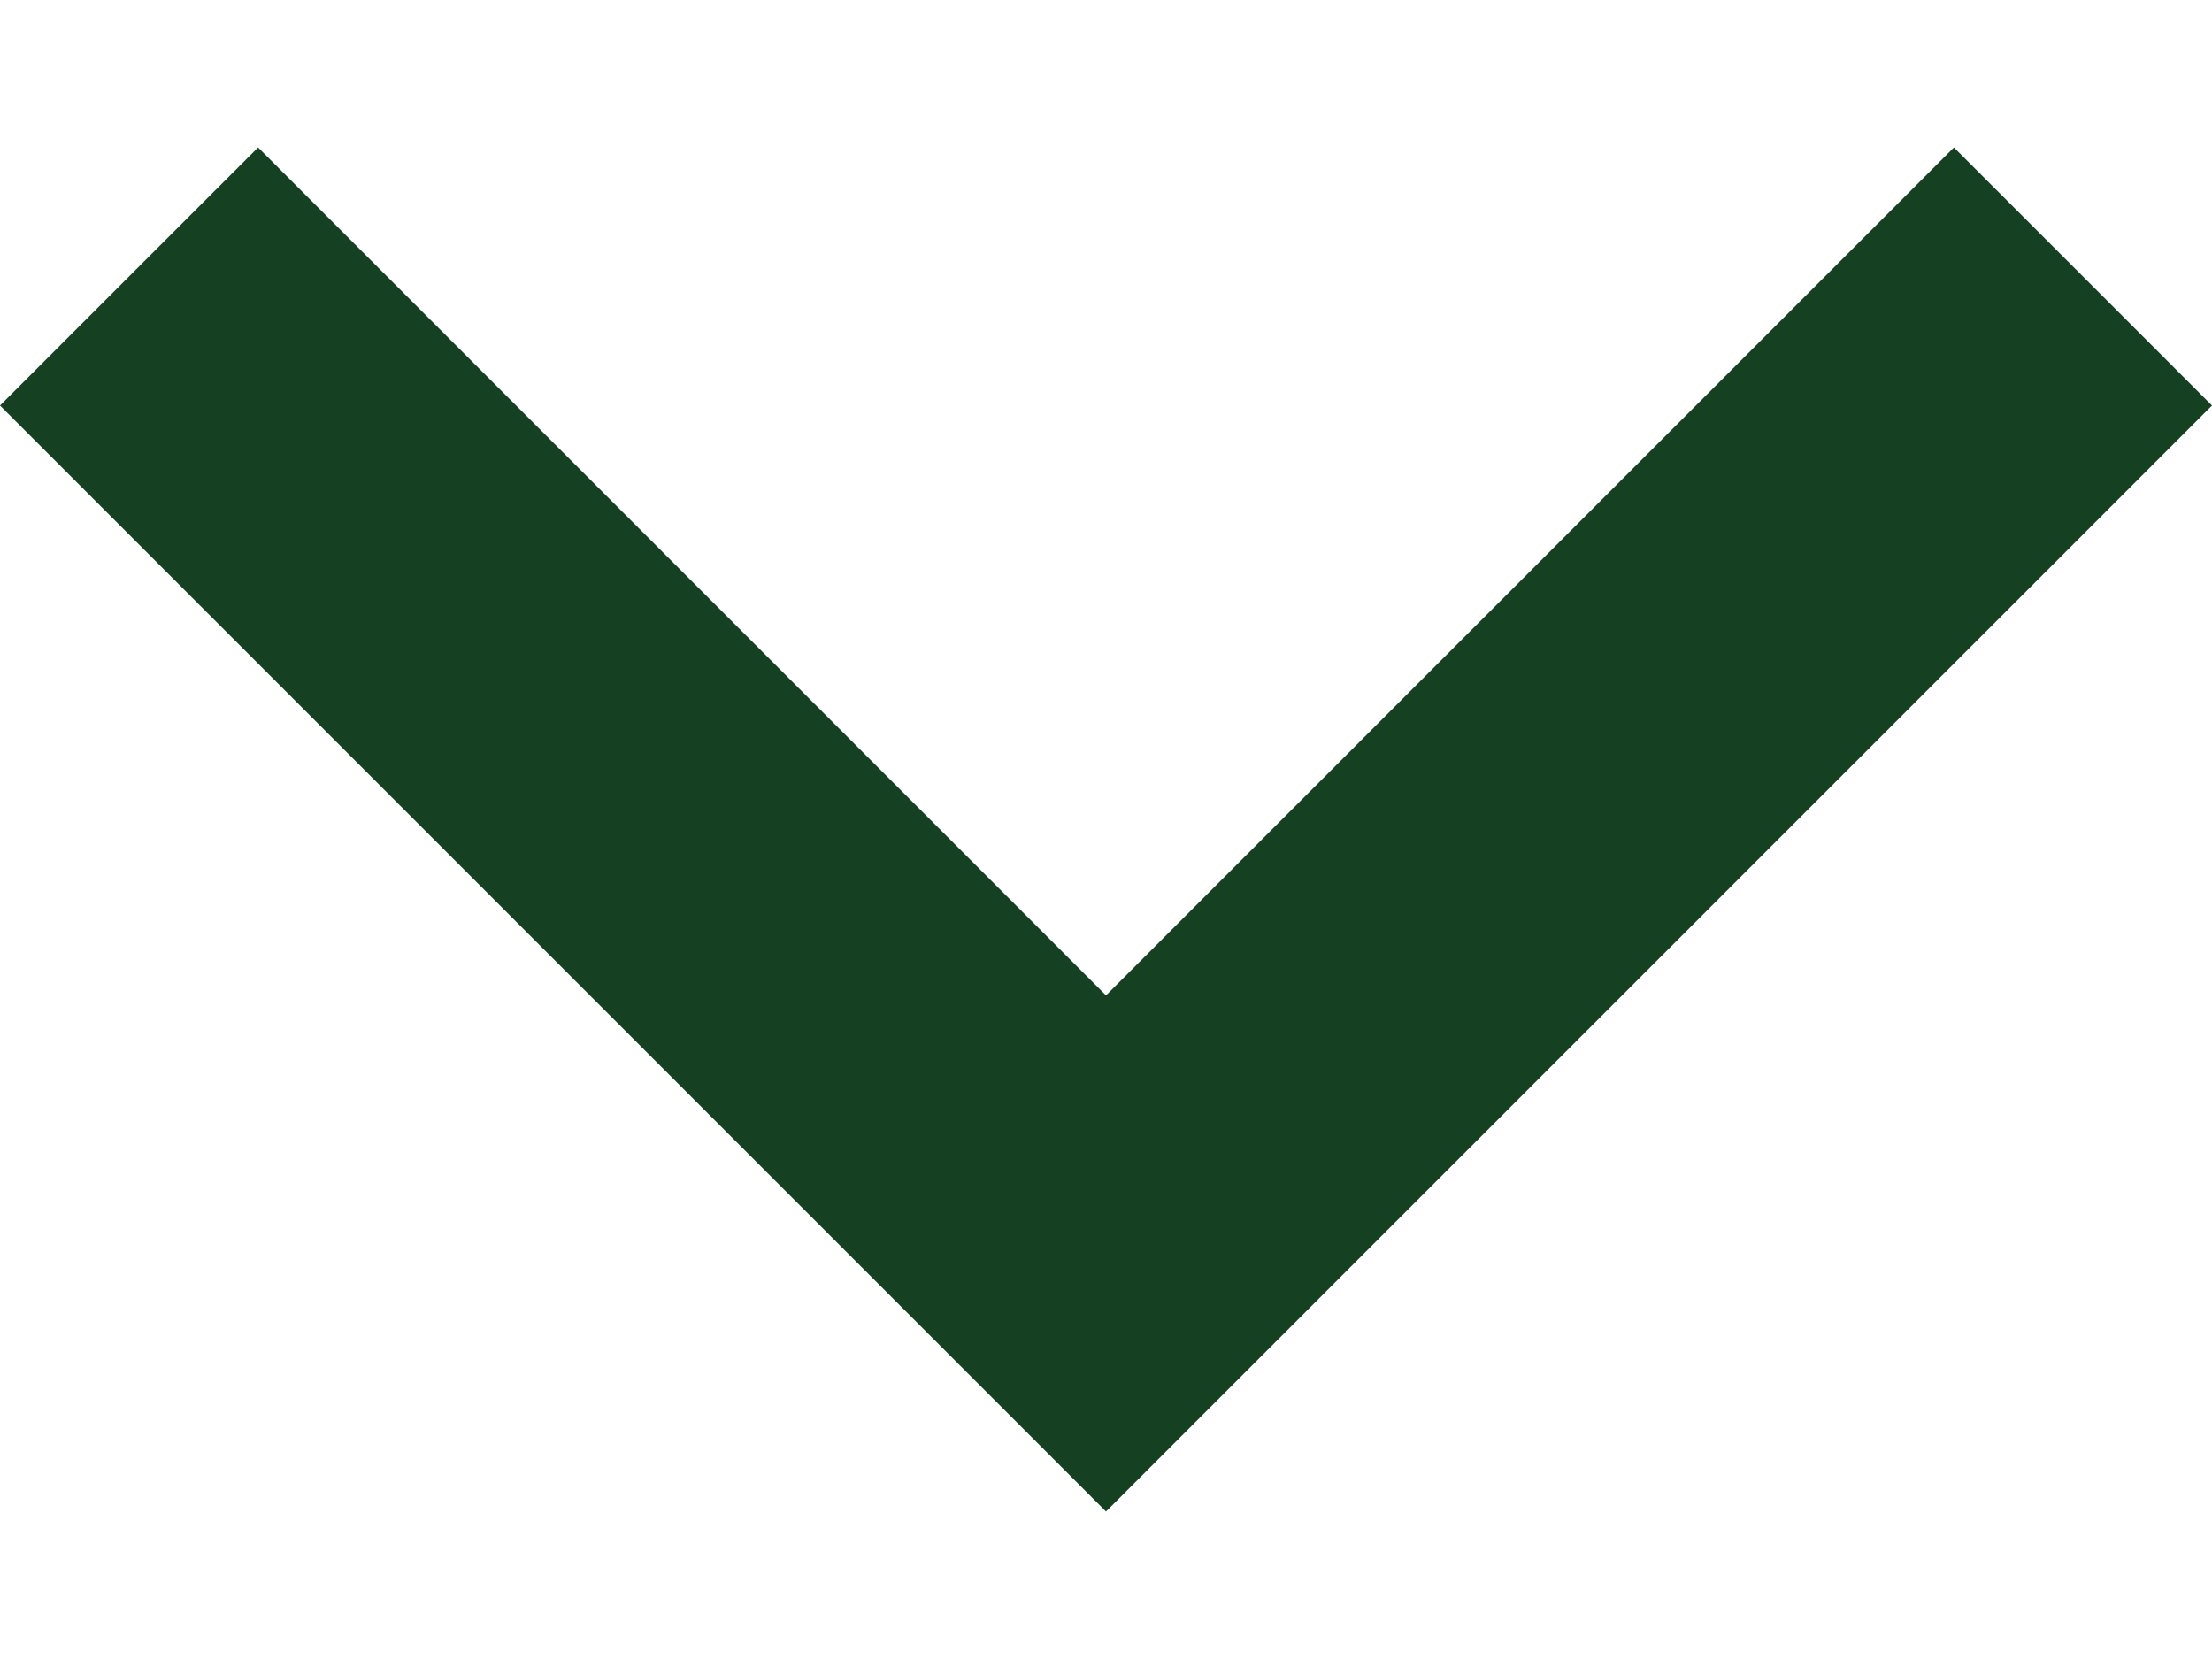 <?xml version="1.0" encoding="UTF-8"?>
<svg width="12px" height="9px" viewBox="0 0 12 9" version="1.1" xmlns="http://www.w3.org/2000/svg" xmlns:xlink="http://www.w3.org/1999/xlink">
    <!-- Generator: sketchtool 63.1 (101010) - https://sketch.com -->
    <title>0D96AED7-B6CE-4E65-A404-F39D7A14F0F5</title>
    <desc>Created with sketchtool.</desc>
    <g id="Booking-Process" stroke="none" stroke-width="1" fill="none" fill-rule="evenodd">
        <g id="Book---Step-1-REV" transform="translate(-912, -880)" fill="#154122">
            <g id="date-select" transform="translate(575, 784)">
                <g id="search-copy-2" transform="translate(30, 71)">
                    <g id="location-dropdown">
                        <g id="keyboard-arrow-down-copy-2" transform="translate(307, 25)">
                            <polygon id="Shape" points="1.4 0.8 6 5.4 10.6 0.8 12 2.2 6 8.2 0 2.2"></polygon>
                        </g>
                    </g>
                </g>
            </g>
        </g>
    </g>
</svg>